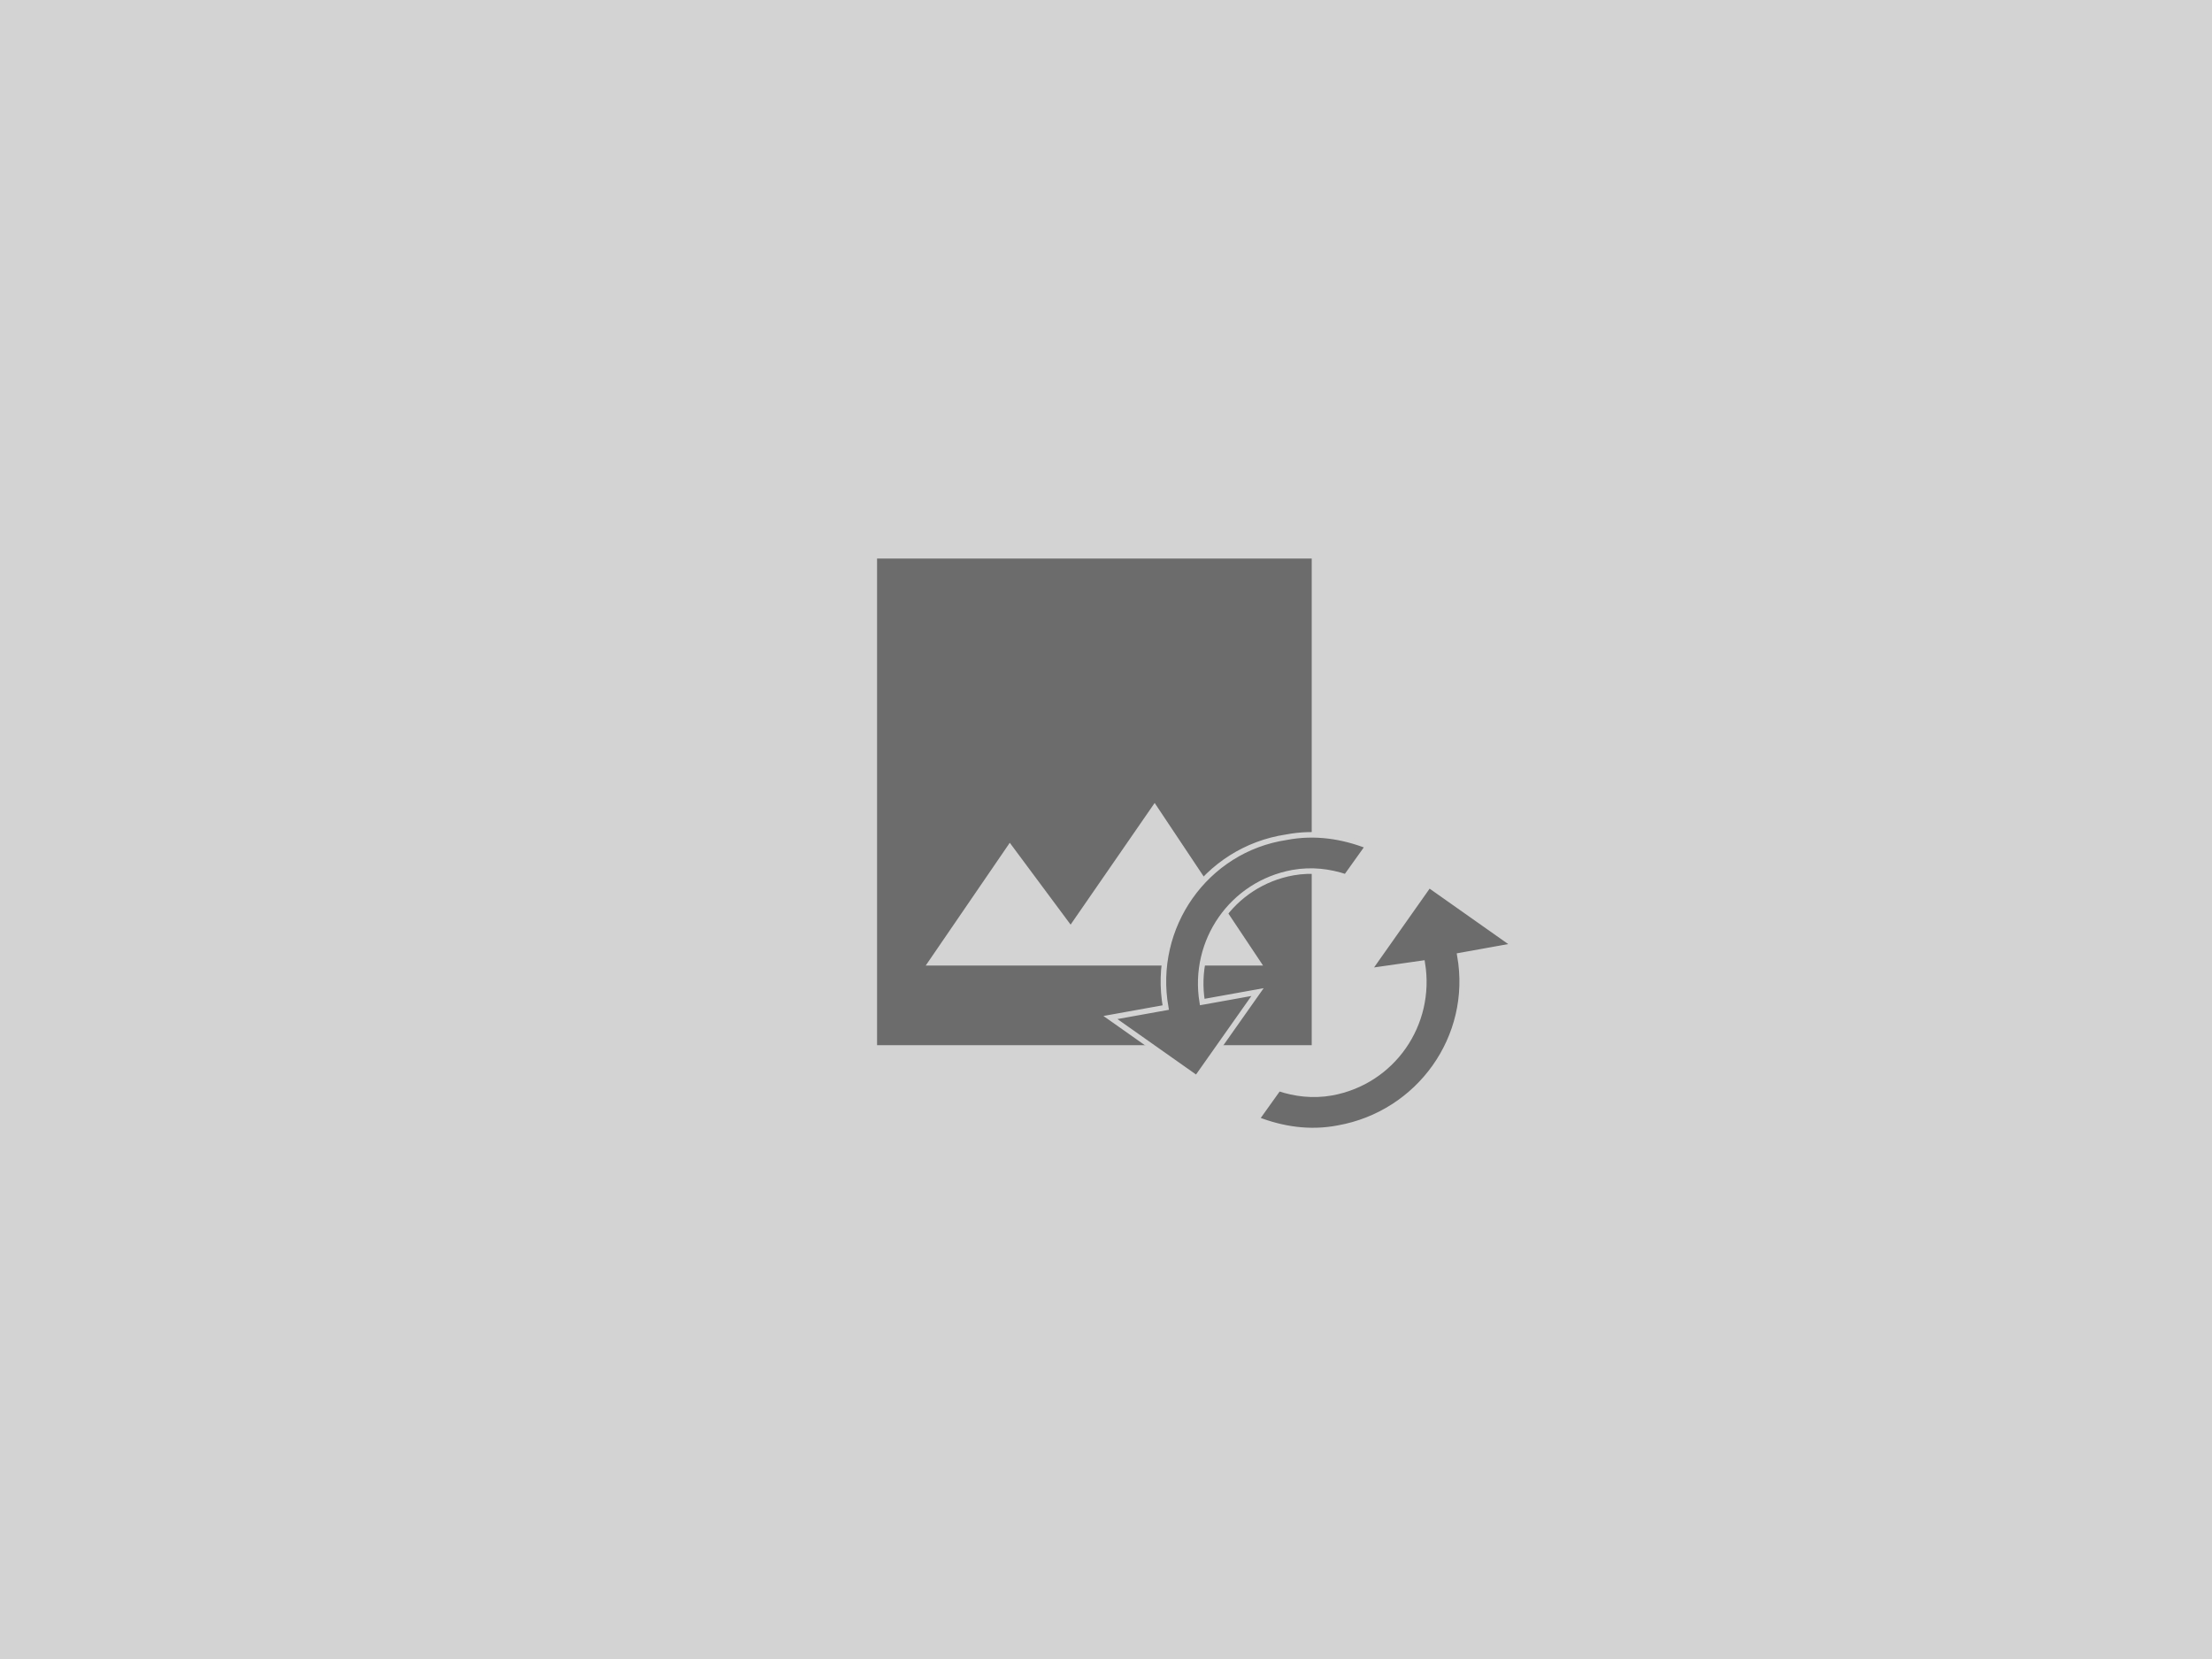 <?xml version="1.0" encoding="utf-8"?>
<!-- Generator: Adobe Illustrator 22.1.0, SVG Export Plug-In . SVG Version: 6.00 Build 0)  -->
<svg version="1.1" id="Ebene_1" xmlns="http://www.w3.org/2000/svg" xmlns:xlink="http://www.w3.org/1999/xlink" x="0px" y="0px"
	 viewBox="0 0 200 150" style="enable-background:new 0 0 200 150;" xml:space="preserve">
<style type="text/css">
	.st0{fill:#D3D3D3;}
	.st1{fill:#6C6C6C;}
	.st2{fill:none;}
	.st3{fill:#6C6C6C;stroke:#D3D3D3;stroke-width:0.5;stroke-miterlimit:10;}
</style>
<rect class="st0" width="200" height="150"/>
<g>
	<path class="st1" d="M118.6,94.5v-44H79.3v44H118.6z M91.3,76.2l5.5,7.4l7.6-11l9.8,14.7H83.7L91.3,76.2z"/>
</g>
<g>
	<path class="st2" d="M102.2,112.2l-6.9-39.8l39.8-6.9l6.9,39.8C142,105.3,102.2,112.2,102.2,112.2z"/>
	<path class="st3" d="M105.4,91.1l-5,0.9l7.8,5.5l5.5-7.8l-5,0.9c-0.9-5.5,2.7-10.7,8.2-11.7c1.7-0.3,3.3-0.1,4.8,0.4l2-2.8
		c-2.3-0.9-4.8-1.3-7.4-0.8C109,76.8,104.1,83.8,105.4,91.1z M128.6,87.1c0.9,5.5-2.7,10.7-8.2,11.7c-1.7,0.3-3.3,0.1-4.8-0.4
		l-2,2.8c2.3,0.9,4.8,1.3,7.4,0.8c7.3-1.3,12.3-8.2,11-15.6l5-0.9l-7.8-5.5l-5.5,7.8L128.6,87.1z"/>
</g>
</svg>
